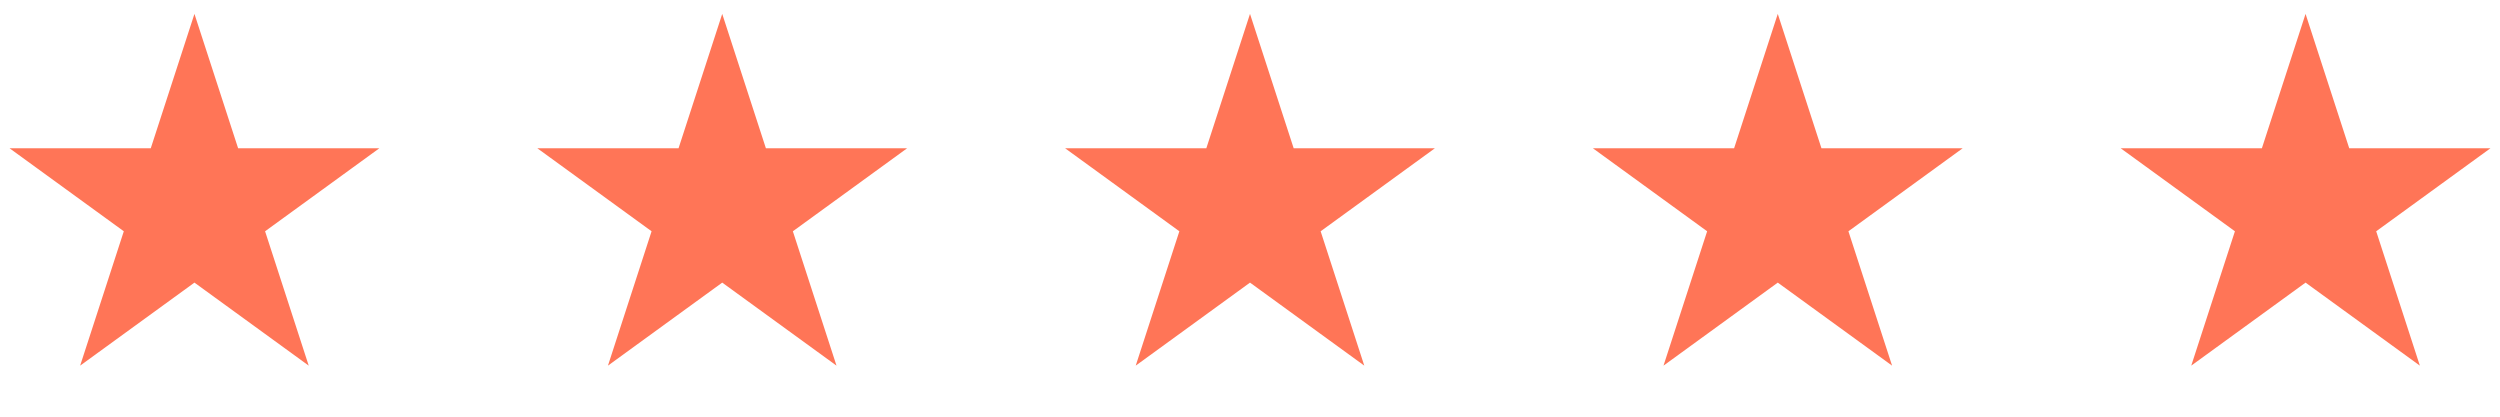 <svg width="90" height="15" viewBox="0 0 90 15" fill="none" xmlns="http://www.w3.org/2000/svg">
<path d="M7 0.5L8.572 5.337H13.657L9.543 8.326L11.114 13.163L7 10.174L2.885 13.163L4.457 8.326L0.343 5.337H5.428L7 0.5Z" fill="#FF7557"></path>
<path d="M26 0.5L27.572 5.337H32.657L28.543 8.326L30.114 13.163L26 10.174L21.886 13.163L23.457 8.326L19.343 5.337H24.428L26 0.5Z" fill="#FF7557"></path>
<path d="M45 0.5L46.572 5.337H51.657L47.543 8.326L49.114 13.163L45 10.174L40.886 13.163L42.457 8.326L38.343 5.337H43.428L45 0.5Z" fill="#FF7557"></path>
<path d="M64 0.5L65.572 5.337H70.657L66.543 8.326L68.115 13.163L64 10.174L59.886 13.163L61.457 8.326L57.343 5.337H62.428L64 0.5Z" fill="#FF7557"></path>
<path d="M83 0.5L84.572 5.337H89.657L85.543 8.326L87.115 13.163L83 10.174L78.885 13.163L80.457 8.326L76.343 5.337H81.428L83 0.5Z" fill="#FF7557"></path>
</svg>
